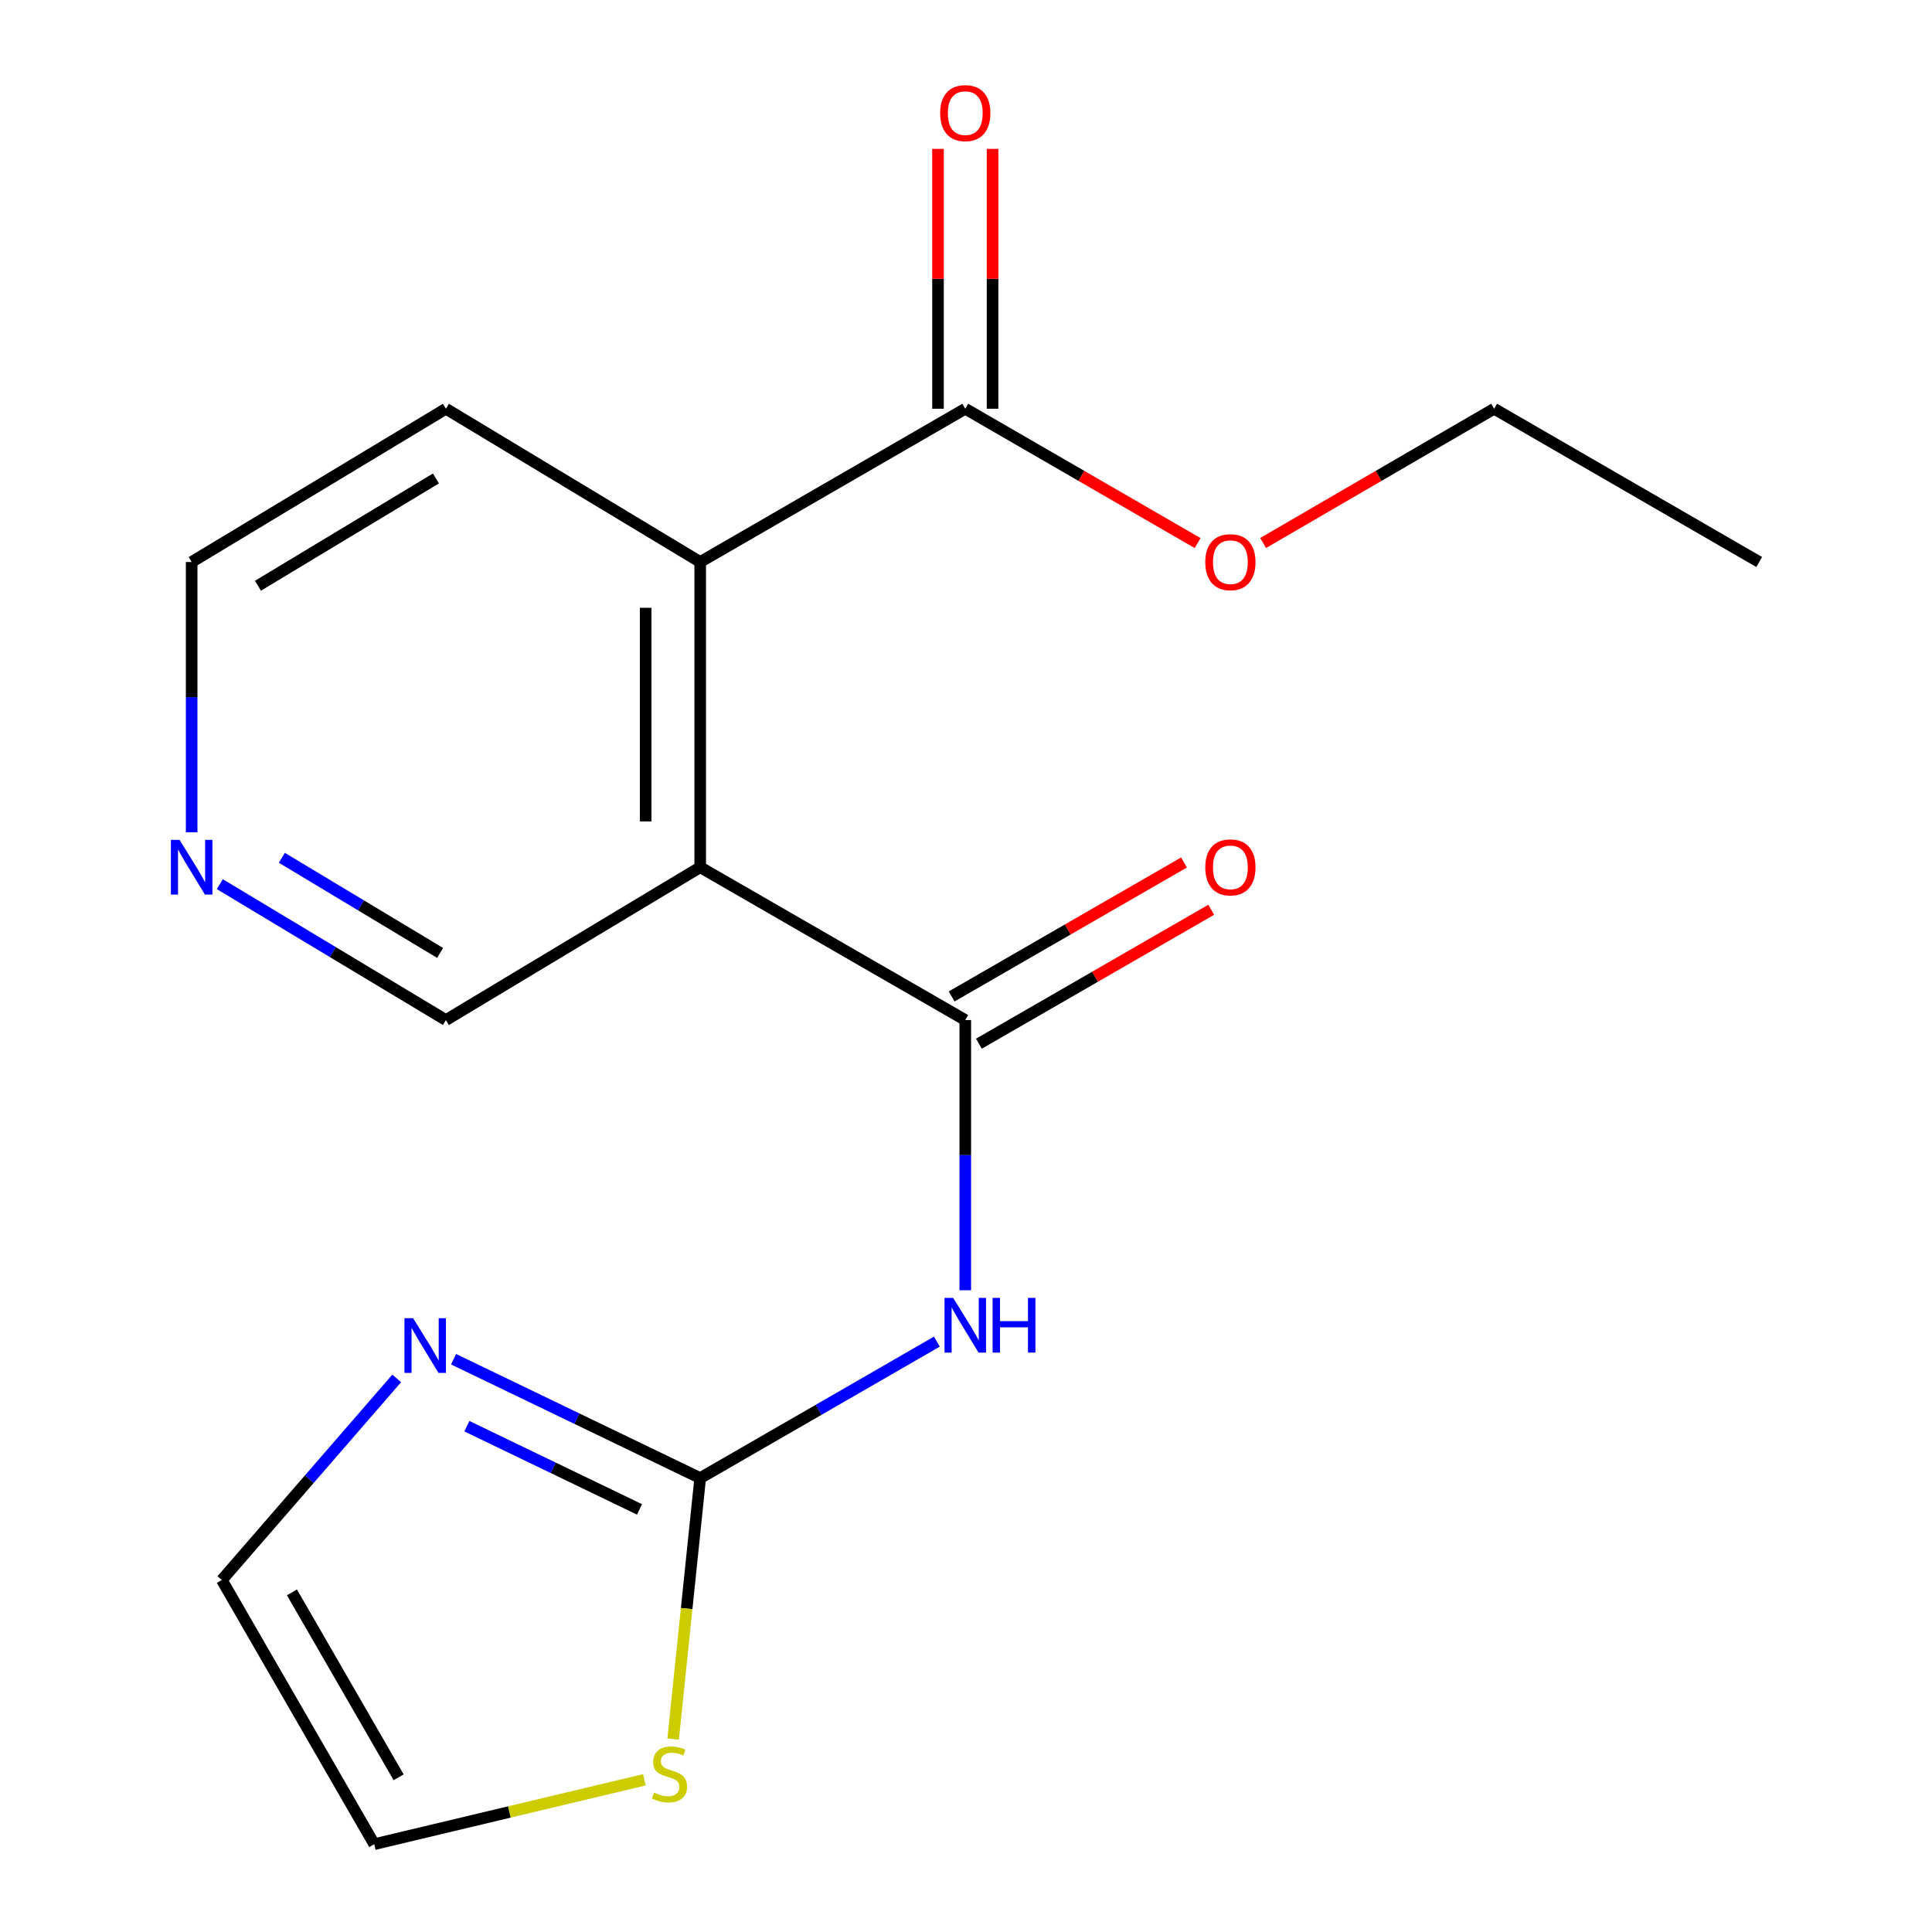 <?xml version='1.0' encoding='iso-8859-1'?>
<svg version='1.1' baseProfile='full'
              xmlns='http://www.w3.org/2000/svg'
                      xmlns:rdkit='http://www.rdkit.org/xml'
                      xmlns:xlink='http://www.w3.org/1999/xlink'
                  xml:space='preserve'
width='1000px' height='1000px' viewBox='0 0 1000 1000'>
<!-- END OF HEADER -->
<rect style='opacity:1.0;fill:#FFFFFF;stroke:none' width='1000' height='1000' x='0' y='0'> </rect>
<path class='bond-0' d='M 499.625,527.984 L 362.422,448.872' style='fill:none;fill-rule:evenodd;stroke:#000000;stroke-width:6px;stroke-linecap:butt;stroke-linejoin:miter;stroke-opacity:1' />
<path class='bond-1' d='M 499.625,527.984 L 499.625,597.909' style='fill:none;fill-rule:evenodd;stroke:#000000;stroke-width:6px;stroke-linecap:butt;stroke-linejoin:miter;stroke-opacity:1' />
<path class='bond-1' d='M 499.625,597.909 L 499.625,667.834' style='fill:none;fill-rule:evenodd;stroke:#0000FF;stroke-width:6px;stroke-linecap:butt;stroke-linejoin:miter;stroke-opacity:1' />
<path class='bond-7' d='M 506.677,540.216 L 566.807,505.548' style='fill:none;fill-rule:evenodd;stroke:#000000;stroke-width:6px;stroke-linecap:butt;stroke-linejoin:miter;stroke-opacity:1' />
<path class='bond-7' d='M 566.807,505.548 L 626.937,470.881' style='fill:none;fill-rule:evenodd;stroke:#FF0000;stroke-width:6px;stroke-linecap:butt;stroke-linejoin:miter;stroke-opacity:1' />
<path class='bond-7' d='M 492.573,515.753 L 552.703,481.085' style='fill:none;fill-rule:evenodd;stroke:#000000;stroke-width:6px;stroke-linecap:butt;stroke-linejoin:miter;stroke-opacity:1' />
<path class='bond-7' d='M 552.703,481.085 L 612.833,446.418' style='fill:none;fill-rule:evenodd;stroke:#FF0000;stroke-width:6px;stroke-linecap:butt;stroke-linejoin:miter;stroke-opacity:1' />
<path class='bond-3' d='M 362.422,448.872 L 362.422,290.897' style='fill:none;fill-rule:evenodd;stroke:#000000;stroke-width:6px;stroke-linecap:butt;stroke-linejoin:miter;stroke-opacity:1' />
<path class='bond-3' d='M 334.184,425.175 L 334.184,314.594' style='fill:none;fill-rule:evenodd;stroke:#000000;stroke-width:6px;stroke-linecap:butt;stroke-linejoin:miter;stroke-opacity:1' />
<path class='bond-12' d='M 362.422,448.872 L 230.803,527.984' style='fill:none;fill-rule:evenodd;stroke:#000000;stroke-width:6px;stroke-linecap:butt;stroke-linejoin:miter;stroke-opacity:1' />
<path class='bond-2' d='M 484.926,694.418 L 423.674,729.737' style='fill:none;fill-rule:evenodd;stroke:#0000FF;stroke-width:6px;stroke-linecap:butt;stroke-linejoin:miter;stroke-opacity:1' />
<path class='bond-2' d='M 423.674,729.737 L 362.422,765.055' style='fill:none;fill-rule:evenodd;stroke:#000000;stroke-width:6px;stroke-linecap:butt;stroke-linejoin:miter;stroke-opacity:1' />
<path class='bond-4' d='M 362.422,765.055 L 298.6,734.294' style='fill:none;fill-rule:evenodd;stroke:#000000;stroke-width:6px;stroke-linecap:butt;stroke-linejoin:miter;stroke-opacity:1' />
<path class='bond-4' d='M 298.6,734.294 L 234.778,703.533' style='fill:none;fill-rule:evenodd;stroke:#0000FF;stroke-width:6px;stroke-linecap:butt;stroke-linejoin:miter;stroke-opacity:1' />
<path class='bond-4' d='M 331.015,781.264 L 286.34,759.731' style='fill:none;fill-rule:evenodd;stroke:#000000;stroke-width:6px;stroke-linecap:butt;stroke-linejoin:miter;stroke-opacity:1' />
<path class='bond-4' d='M 286.34,759.731 L 241.665,738.199' style='fill:none;fill-rule:evenodd;stroke:#0000FF;stroke-width:6px;stroke-linecap:butt;stroke-linejoin:miter;stroke-opacity:1' />
<path class='bond-6' d='M 362.422,765.055 L 355.416,832.603' style='fill:none;fill-rule:evenodd;stroke:#000000;stroke-width:6px;stroke-linecap:butt;stroke-linejoin:miter;stroke-opacity:1' />
<path class='bond-6' d='M 355.416,832.603 L 348.41,900.152' style='fill:none;fill-rule:evenodd;stroke:#CCCC00;stroke-width:6px;stroke-linecap:butt;stroke-linejoin:miter;stroke-opacity:1' />
<path class='bond-5' d='M 362.422,290.897 L 499.625,211.565' style='fill:none;fill-rule:evenodd;stroke:#000000;stroke-width:6px;stroke-linecap:butt;stroke-linejoin:miter;stroke-opacity:1' />
<path class='bond-14' d='M 362.422,290.897 L 230.803,211.565' style='fill:none;fill-rule:evenodd;stroke:#000000;stroke-width:6px;stroke-linecap:butt;stroke-linejoin:miter;stroke-opacity:1' />
<path class='bond-8' d='M 205.332,713.466 L 160.078,765.639' style='fill:none;fill-rule:evenodd;stroke:#0000FF;stroke-width:6px;stroke-linecap:butt;stroke-linejoin:miter;stroke-opacity:1' />
<path class='bond-8' d='M 160.078,765.639 L 114.824,817.812' style='fill:none;fill-rule:evenodd;stroke:#000000;stroke-width:6px;stroke-linecap:butt;stroke-linejoin:miter;stroke-opacity:1' />
<path class='bond-10' d='M 513.744,211.565 L 513.744,144.311' style='fill:none;fill-rule:evenodd;stroke:#000000;stroke-width:6px;stroke-linecap:butt;stroke-linejoin:miter;stroke-opacity:1' />
<path class='bond-10' d='M 513.744,144.311 L 513.744,77.058' style='fill:none;fill-rule:evenodd;stroke:#FF0000;stroke-width:6px;stroke-linecap:butt;stroke-linejoin:miter;stroke-opacity:1' />
<path class='bond-10' d='M 485.507,211.565 L 485.507,144.311' style='fill:none;fill-rule:evenodd;stroke:#000000;stroke-width:6px;stroke-linecap:butt;stroke-linejoin:miter;stroke-opacity:1' />
<path class='bond-10' d='M 485.507,144.311 L 485.507,77.058' style='fill:none;fill-rule:evenodd;stroke:#FF0000;stroke-width:6px;stroke-linecap:butt;stroke-linejoin:miter;stroke-opacity:1' />
<path class='bond-13' d='M 499.625,211.565 L 559.754,246.328' style='fill:none;fill-rule:evenodd;stroke:#000000;stroke-width:6px;stroke-linecap:butt;stroke-linejoin:miter;stroke-opacity:1' />
<path class='bond-13' d='M 559.754,246.328 L 619.882,281.091' style='fill:none;fill-rule:evenodd;stroke:#FF0000;stroke-width:6px;stroke-linecap:butt;stroke-linejoin:miter;stroke-opacity:1' />
<path class='bond-9' d='M 333.538,921.219 L 263.62,937.882' style='fill:none;fill-rule:evenodd;stroke:#CCCC00;stroke-width:6px;stroke-linecap:butt;stroke-linejoin:miter;stroke-opacity:1' />
<path class='bond-9' d='M 263.62,937.882 L 193.702,954.545' style='fill:none;fill-rule:evenodd;stroke:#000000;stroke-width:6px;stroke-linecap:butt;stroke-linejoin:miter;stroke-opacity:1' />
<path class='bond-18' d='M 114.824,817.812 L 193.702,954.545' style='fill:none;fill-rule:evenodd;stroke:#000000;stroke-width:6px;stroke-linecap:butt;stroke-linejoin:miter;stroke-opacity:1' />
<path class='bond-18' d='M 151.116,824.212 L 206.33,919.925' style='fill:none;fill-rule:evenodd;stroke:#000000;stroke-width:6px;stroke-linecap:butt;stroke-linejoin:miter;stroke-opacity:1' />
<path class='bond-11' d='M 113.778,457.636 L 172.291,492.81' style='fill:none;fill-rule:evenodd;stroke:#0000FF;stroke-width:6px;stroke-linecap:butt;stroke-linejoin:miter;stroke-opacity:1' />
<path class='bond-11' d='M 172.291,492.81 L 230.803,527.984' style='fill:none;fill-rule:evenodd;stroke:#000000;stroke-width:6px;stroke-linecap:butt;stroke-linejoin:miter;stroke-opacity:1' />
<path class='bond-11' d='M 145.881,443.986 L 186.839,468.608' style='fill:none;fill-rule:evenodd;stroke:#0000FF;stroke-width:6px;stroke-linecap:butt;stroke-linejoin:miter;stroke-opacity:1' />
<path class='bond-11' d='M 186.839,468.608 L 227.798,493.23' style='fill:none;fill-rule:evenodd;stroke:#000000;stroke-width:6px;stroke-linecap:butt;stroke-linejoin:miter;stroke-opacity:1' />
<path class='bond-15' d='M 99.2,430.762 L 99.2,360.83' style='fill:none;fill-rule:evenodd;stroke:#0000FF;stroke-width:6px;stroke-linecap:butt;stroke-linejoin:miter;stroke-opacity:1' />
<path class='bond-15' d='M 99.2,360.83 L 99.2,290.897' style='fill:none;fill-rule:evenodd;stroke:#000000;stroke-width:6px;stroke-linecap:butt;stroke-linejoin:miter;stroke-opacity:1' />
<path class='bond-16' d='M 653.792,281.049 L 713.575,246.307' style='fill:none;fill-rule:evenodd;stroke:#FF0000;stroke-width:6px;stroke-linecap:butt;stroke-linejoin:miter;stroke-opacity:1' />
<path class='bond-16' d='M 713.575,246.307 L 773.358,211.565' style='fill:none;fill-rule:evenodd;stroke:#000000;stroke-width:6px;stroke-linecap:butt;stroke-linejoin:miter;stroke-opacity:1' />
<path class='bond-19' d='M 230.803,211.565 L 99.2,290.897' style='fill:none;fill-rule:evenodd;stroke:#000000;stroke-width:6px;stroke-linecap:butt;stroke-linejoin:miter;stroke-opacity:1' />
<path class='bond-19' d='M 225.641,247.649 L 133.518,303.181' style='fill:none;fill-rule:evenodd;stroke:#000000;stroke-width:6px;stroke-linecap:butt;stroke-linejoin:miter;stroke-opacity:1' />
<path class='bond-17' d='M 773.358,211.565 L 910.562,290.897' style='fill:none;fill-rule:evenodd;stroke:#000000;stroke-width:6px;stroke-linecap:butt;stroke-linejoin:miter;stroke-opacity:1' />
<path  class='atom-2' d='M 493.365 671.782
L 502.645 686.782
Q 503.565 688.262, 505.045 690.942
Q 506.525 693.622, 506.605 693.782
L 506.605 671.782
L 510.365 671.782
L 510.365 700.102
L 506.485 700.102
L 496.525 683.702
Q 495.365 681.782, 494.125 679.582
Q 492.925 677.382, 492.565 676.702
L 492.565 700.102
L 488.885 700.102
L 488.885 671.782
L 493.365 671.782
' fill='#0000FF'/>
<path  class='atom-2' d='M 513.765 671.782
L 517.605 671.782
L 517.605 683.822
L 532.085 683.822
L 532.085 671.782
L 535.925 671.782
L 535.925 700.102
L 532.085 700.102
L 532.085 687.022
L 517.605 687.022
L 517.605 700.102
L 513.765 700.102
L 513.765 671.782
' fill='#0000FF'/>
<path  class='atom-5' d='M 213.828 682.293
L 223.108 697.293
Q 224.028 698.773, 225.508 701.453
Q 226.988 704.133, 227.068 704.293
L 227.068 682.293
L 230.828 682.293
L 230.828 710.613
L 226.948 710.613
L 216.988 694.213
Q 215.828 692.293, 214.588 690.093
Q 213.388 687.893, 213.028 687.213
L 213.028 710.613
L 209.348 710.613
L 209.348 682.293
L 213.828 682.293
' fill='#0000FF'/>
<path  class='atom-7' d='M 338.546 927.839
Q 338.866 927.959, 340.186 928.519
Q 341.506 929.079, 342.946 929.439
Q 344.426 929.759, 345.866 929.759
Q 348.546 929.759, 350.106 928.479
Q 351.666 927.159, 351.666 924.879
Q 351.666 923.319, 350.866 922.359
Q 350.106 921.399, 348.906 920.879
Q 347.706 920.359, 345.706 919.759
Q 343.186 918.999, 341.666 918.279
Q 340.186 917.559, 339.106 916.039
Q 338.066 914.519, 338.066 911.959
Q 338.066 908.399, 340.466 906.199
Q 342.906 903.999, 347.706 903.999
Q 350.986 903.999, 354.706 905.559
L 353.786 908.639
Q 350.386 907.239, 347.826 907.239
Q 345.066 907.239, 343.546 908.399
Q 342.026 909.519, 342.066 911.479
Q 342.066 912.999, 342.826 913.919
Q 343.626 914.839, 344.746 915.359
Q 345.906 915.879, 347.826 916.479
Q 350.386 917.279, 351.906 918.079
Q 353.426 918.879, 354.506 920.519
Q 355.626 922.119, 355.626 924.879
Q 355.626 928.799, 352.986 930.919
Q 350.386 932.999, 346.026 932.999
Q 343.506 932.999, 341.586 932.439
Q 339.706 931.919, 337.466 930.999
L 338.546 927.839
' fill='#CCCC00'/>
<path  class='atom-8' d='M 623.845 448.952
Q 623.845 442.152, 627.205 438.352
Q 630.565 434.552, 636.845 434.552
Q 643.125 434.552, 646.485 438.352
Q 649.845 442.152, 649.845 448.952
Q 649.845 455.832, 646.445 459.752
Q 643.045 463.632, 636.845 463.632
Q 630.605 463.632, 627.205 459.752
Q 623.845 455.872, 623.845 448.952
M 636.845 460.432
Q 641.165 460.432, 643.485 457.552
Q 645.845 454.632, 645.845 448.952
Q 645.845 443.392, 643.485 440.592
Q 641.165 437.752, 636.845 437.752
Q 632.525 437.752, 630.165 440.552
Q 627.845 443.352, 627.845 448.952
Q 627.845 454.672, 630.165 457.552
Q 632.525 460.432, 636.845 460.432
' fill='#FF0000'/>
<path  class='atom-11' d='M 486.625 58.55
Q 486.625 51.75, 489.985 47.95
Q 493.345 44.15, 499.625 44.15
Q 505.905 44.15, 509.265 47.95
Q 512.625 51.75, 512.625 58.55
Q 512.625 65.43, 509.225 69.35
Q 505.825 73.23, 499.625 73.23
Q 493.385 73.23, 489.985 69.35
Q 486.625 65.47, 486.625 58.55
M 499.625 70.03
Q 503.945 70.03, 506.265 67.15
Q 508.625 64.23, 508.625 58.55
Q 508.625 52.99, 506.265 50.19
Q 503.945 47.35, 499.625 47.35
Q 495.305 47.35, 492.945 50.15
Q 490.625 52.95, 490.625 58.55
Q 490.625 64.27, 492.945 67.15
Q 495.305 70.03, 499.625 70.03
' fill='#FF0000'/>
<path  class='atom-12' d='M 92.94 434.712
L 102.22 449.712
Q 103.14 451.192, 104.62 453.872
Q 106.1 456.552, 106.18 456.712
L 106.18 434.712
L 109.94 434.712
L 109.94 463.032
L 106.06 463.032
L 96.1 446.632
Q 94.94 444.712, 93.7 442.512
Q 92.5 440.312, 92.14 439.632
L 92.14 463.032
L 88.46 463.032
L 88.46 434.712
L 92.94 434.712
' fill='#0000FF'/>
<path  class='atom-14' d='M 623.845 290.977
Q 623.845 284.177, 627.205 280.377
Q 630.565 276.577, 636.845 276.577
Q 643.125 276.577, 646.485 280.377
Q 649.845 284.177, 649.845 290.977
Q 649.845 297.857, 646.445 301.777
Q 643.045 305.657, 636.845 305.657
Q 630.605 305.657, 627.205 301.777
Q 623.845 297.897, 623.845 290.977
M 636.845 302.457
Q 641.165 302.457, 643.485 299.577
Q 645.845 296.657, 645.845 290.977
Q 645.845 285.417, 643.485 282.617
Q 641.165 279.777, 636.845 279.777
Q 632.525 279.777, 630.165 282.577
Q 627.845 285.377, 627.845 290.977
Q 627.845 296.697, 630.165 299.577
Q 632.525 302.457, 636.845 302.457
' fill='#FF0000'/>
</svg>
